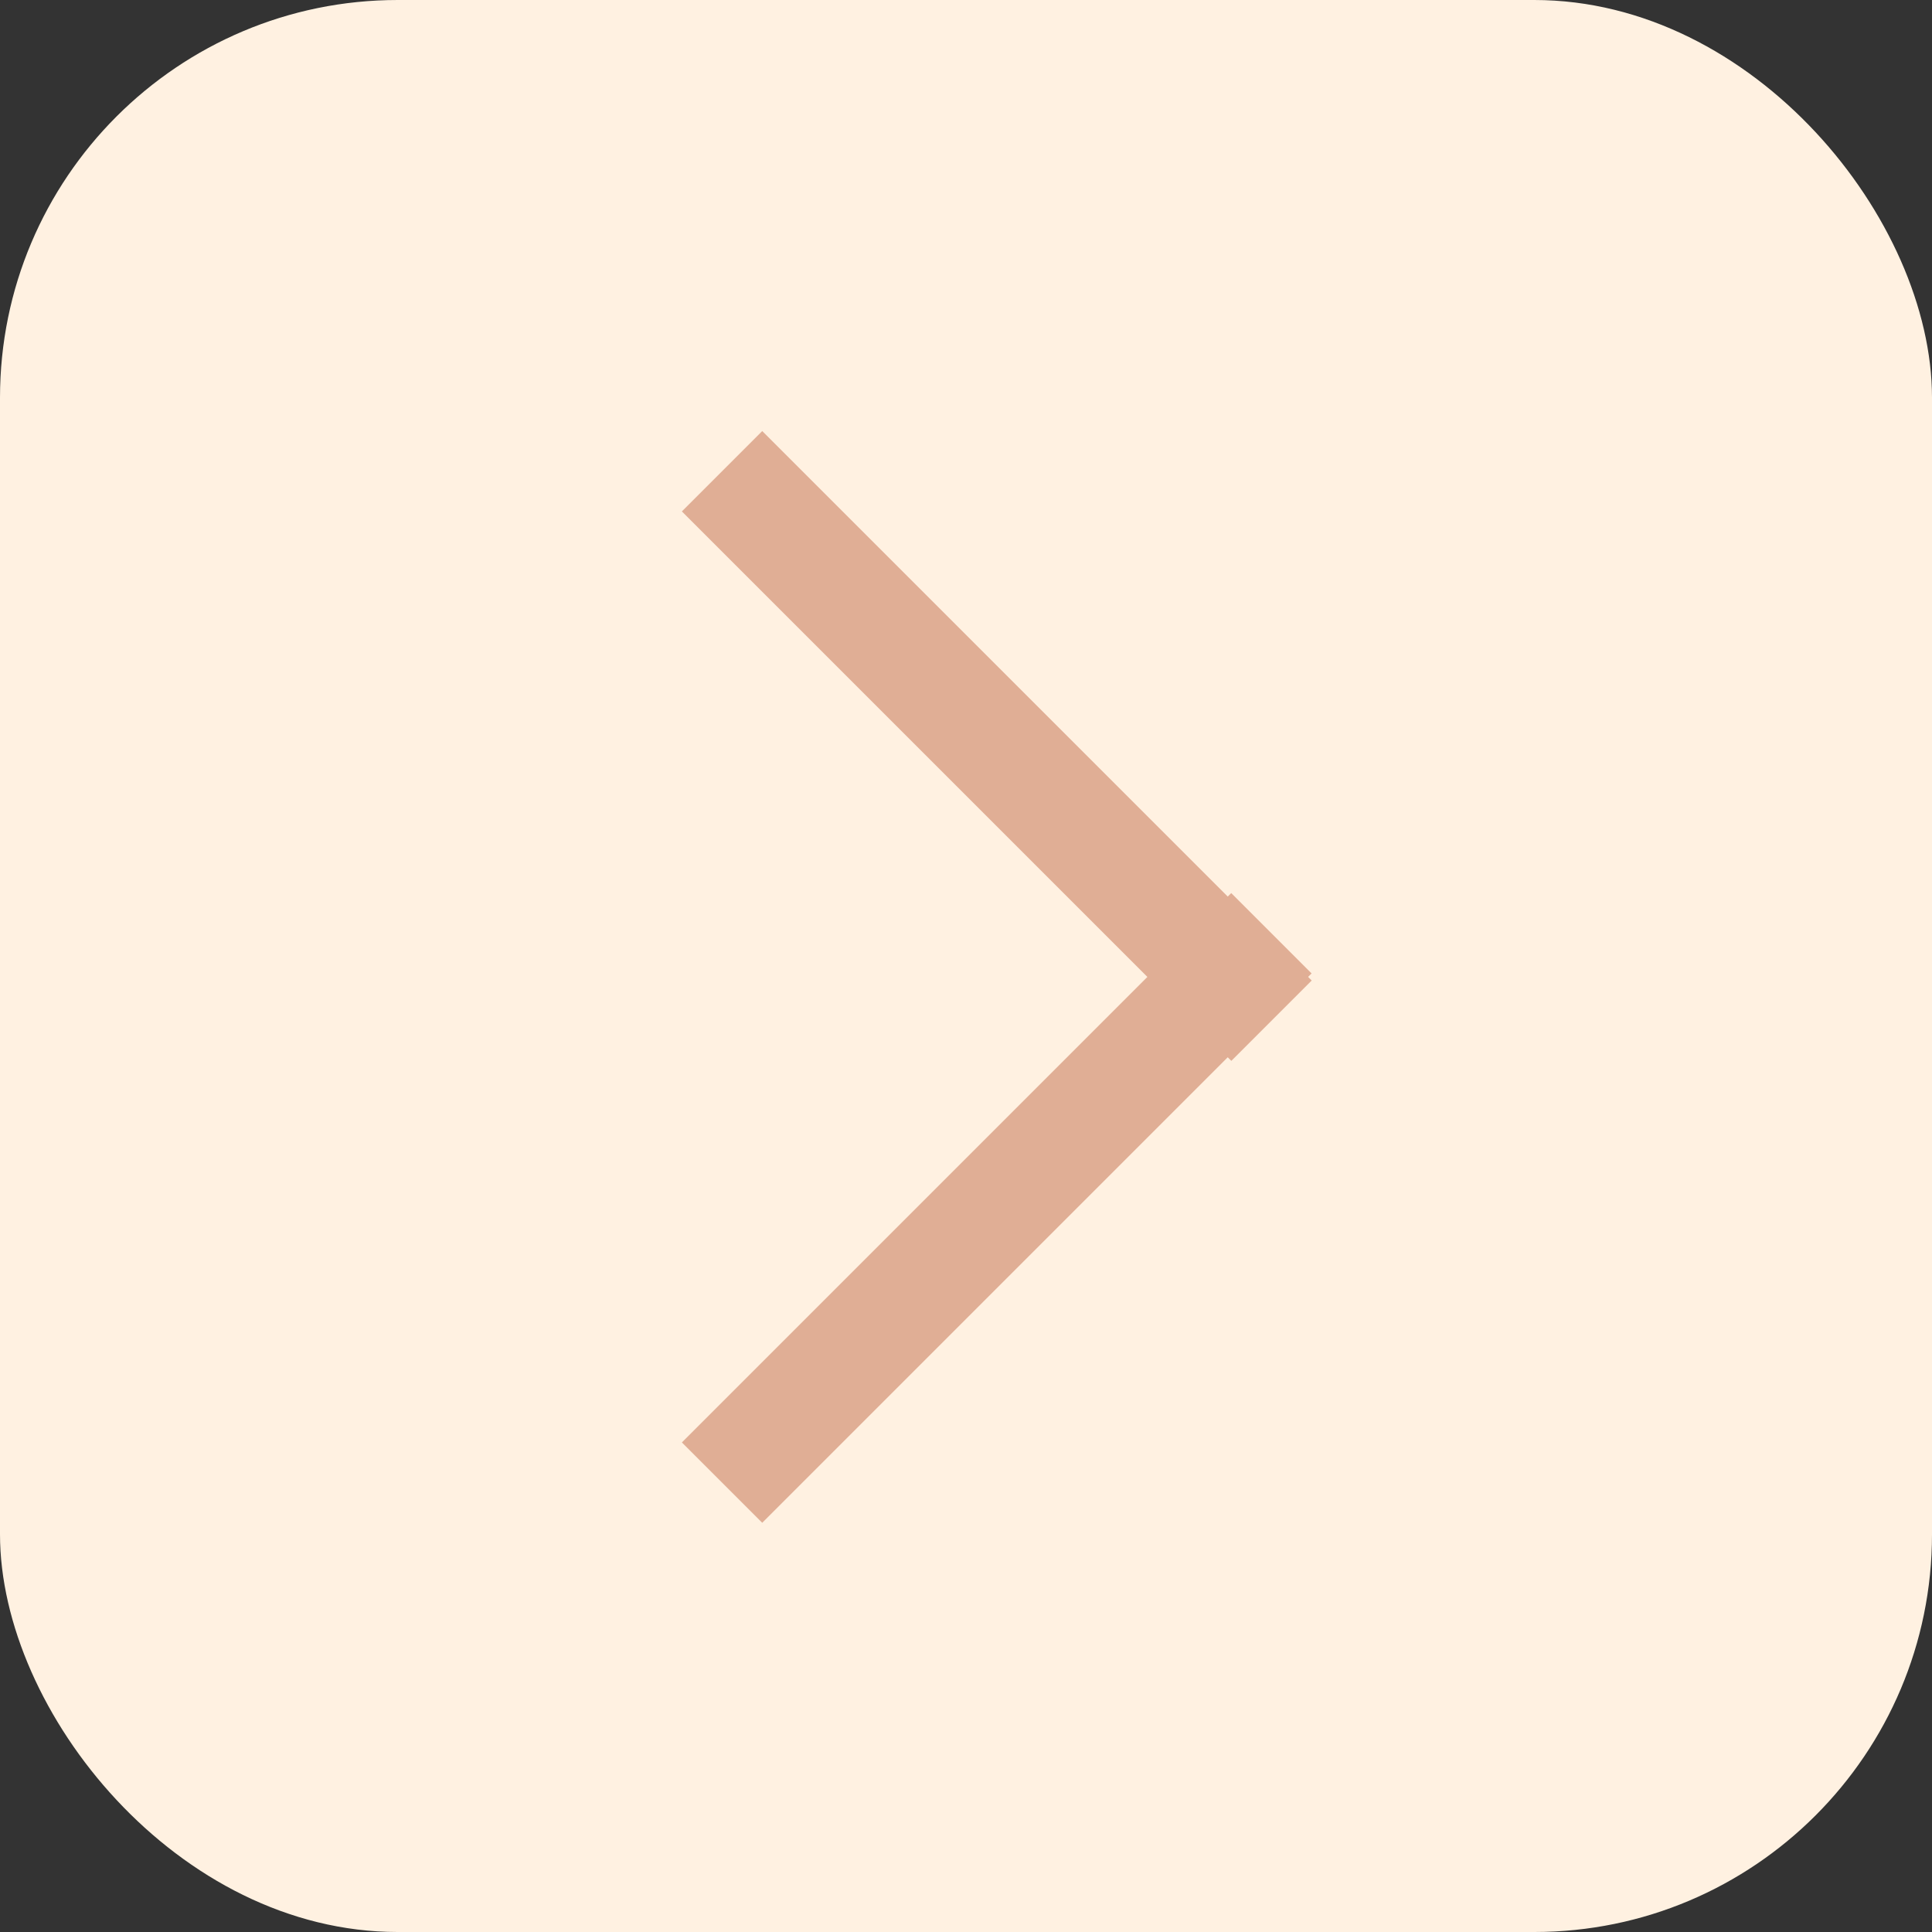 <?xml version="1.0" encoding="UTF-8"?> <svg xmlns="http://www.w3.org/2000/svg" width="68" height="68" viewBox="0 0 68 68" fill="none"><rect x="0" y="0" width="68" height="68" fill="#333333" stroke="none"/> <rect width="68" height="68" rx="14" fill="#FFF1E1"></rect> <line y1="-2" x2="27.349" y2="-2" transform="matrix(0.707 -0.707 -0.707 -0.707 24 50.769)" stroke="#E0AE95" stroke-width="4"></line> <line x1="25.414" y1="16.586" x2="44.753" y2="35.925" stroke="#E0AE95" stroke-width="4"></line> </svg> 